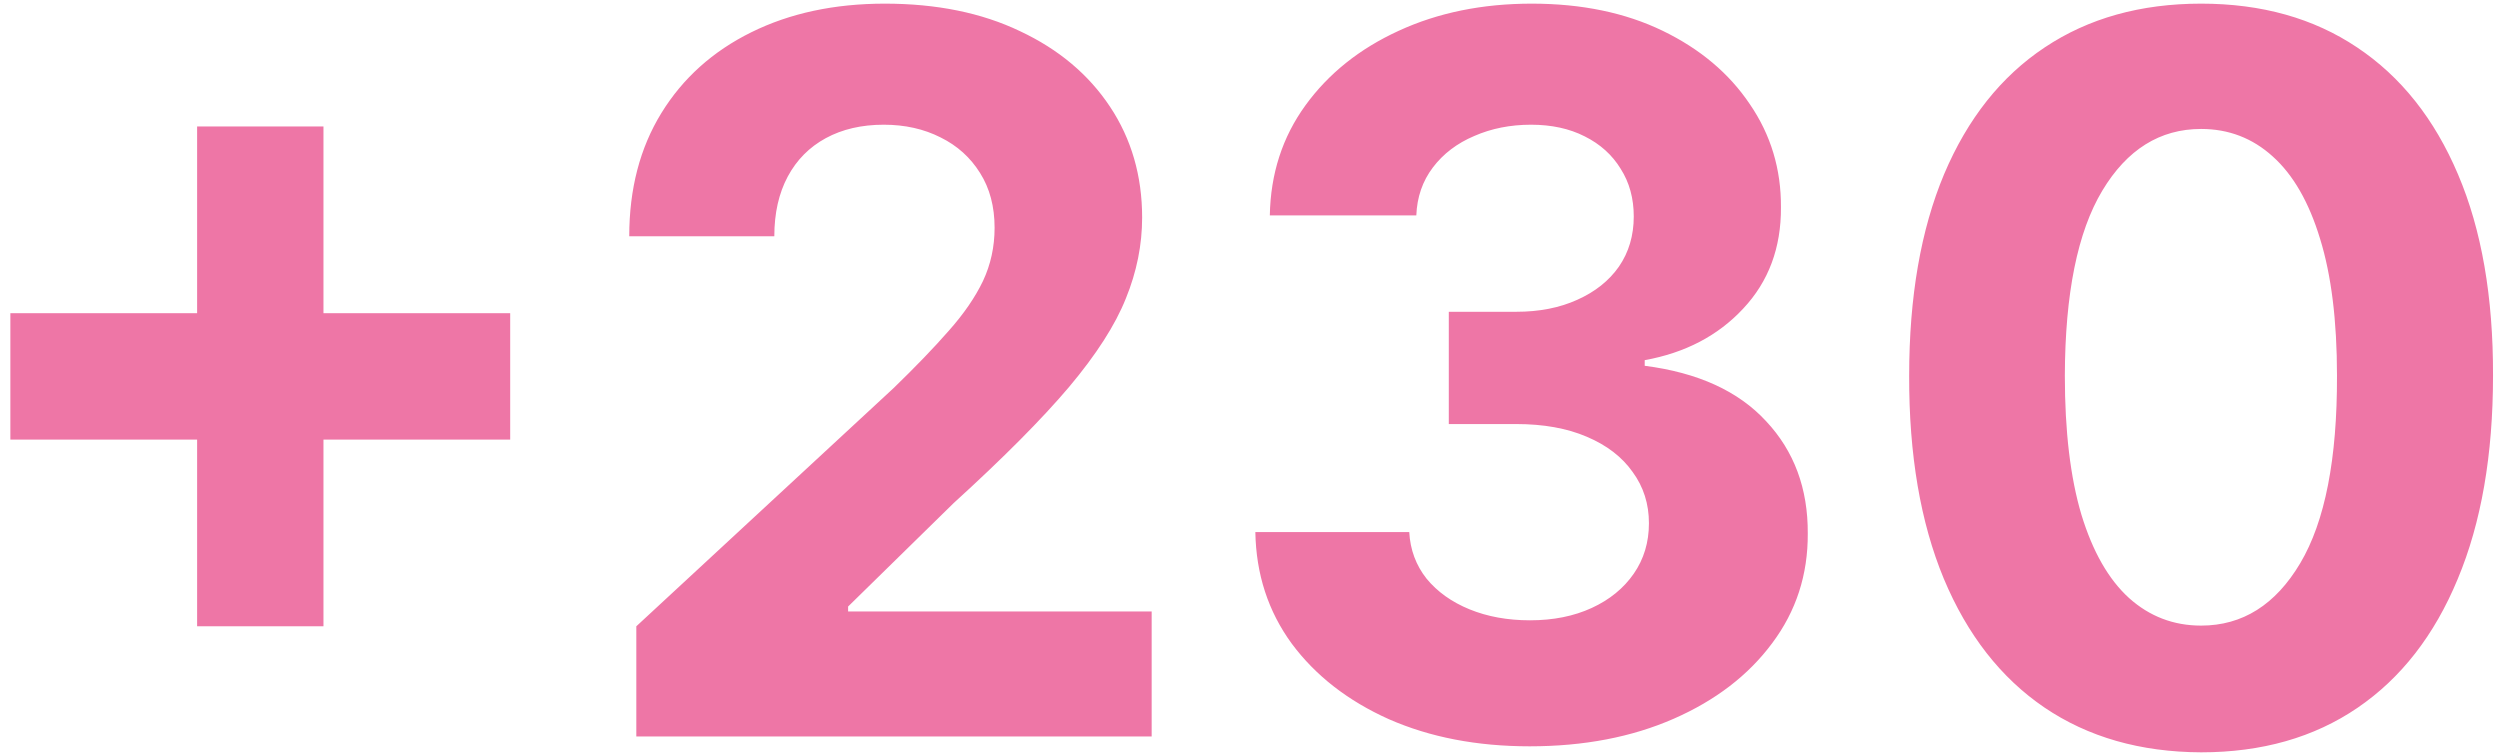 <svg width="129" height="39" viewBox="0 0 129 39" fill="none" xmlns="http://www.w3.org/2000/svg">
<path d="M10.171 32.317V6.526H16.691V32.317H10.171ZM0.535 22.682V16.161H26.326V22.682H0.535ZM32.834 38V32.317L46.112 20.023C47.241 18.93 48.188 17.946 48.953 17.072C49.73 16.198 50.319 15.342 50.72 14.504C51.12 13.654 51.321 12.737 51.321 11.754C51.321 10.661 51.072 9.72 50.574 8.93C50.076 8.129 49.396 7.516 48.534 7.091C47.672 6.654 46.694 6.435 45.602 6.435C44.46 6.435 43.464 6.666 42.614 7.127C41.764 7.589 41.109 8.25 40.647 9.112C40.186 9.975 39.955 11.001 39.955 12.191H32.469C32.469 9.75 33.022 7.631 34.127 5.834C35.232 4.037 36.78 2.646 38.771 1.663C40.763 0.679 43.058 0.188 45.656 0.188C48.328 0.188 50.653 0.661 52.632 1.608C54.624 2.543 56.172 3.842 57.277 5.506C58.382 7.17 58.934 9.076 58.934 11.225C58.934 12.634 58.655 14.024 58.096 15.396C57.55 16.768 56.572 18.292 55.164 19.968C53.755 21.632 51.77 23.629 49.208 25.96L43.762 31.297V31.552H59.426V38H32.834ZM78.929 38.51C76.209 38.51 73.786 38.042 71.661 37.108C69.549 36.16 67.879 34.861 66.653 33.21C65.438 31.546 64.813 29.628 64.776 27.454H72.718C72.766 28.365 73.064 29.166 73.61 29.858C74.169 30.538 74.91 31.067 75.832 31.443C76.755 31.819 77.793 32.008 78.947 32.008C80.149 32.008 81.212 31.795 82.135 31.37C83.057 30.945 83.78 30.356 84.302 29.603C84.824 28.85 85.085 27.982 85.085 26.999C85.085 26.003 84.806 25.123 84.247 24.358C83.701 23.581 82.912 22.973 81.879 22.536C80.859 22.099 79.645 21.881 78.237 21.881H74.758V16.088H78.237C79.427 16.088 80.477 15.882 81.388 15.469C82.311 15.056 83.027 14.486 83.537 13.757C84.047 13.016 84.302 12.154 84.302 11.171C84.302 10.236 84.077 9.416 83.628 8.712C83.191 7.995 82.572 7.437 81.77 7.036C80.981 6.635 80.058 6.435 79.002 6.435C77.933 6.435 76.956 6.629 76.069 7.018C75.183 7.394 74.472 7.935 73.938 8.639C73.404 9.343 73.118 10.169 73.082 11.116H65.523C65.56 8.967 66.173 7.072 67.363 5.433C68.553 3.794 70.156 2.513 72.171 1.59C74.199 0.655 76.488 0.188 79.038 0.188C81.612 0.188 83.865 0.655 85.796 1.59C87.726 2.525 89.226 3.788 90.294 5.379C91.375 6.957 91.909 8.73 91.897 10.697C91.909 12.786 91.26 14.528 89.948 15.925C88.649 17.321 86.955 18.207 84.867 18.584V18.875C87.611 19.227 89.699 20.18 91.132 21.735C92.577 23.277 93.294 25.208 93.281 27.527C93.294 29.652 92.68 31.54 91.442 33.191C90.216 34.843 88.522 36.142 86.36 37.089C84.199 38.036 81.722 38.51 78.929 38.51ZM113.577 38.82C110.444 38.807 107.748 38.036 105.49 36.506C103.243 34.977 101.513 32.76 100.299 29.858C99.096 26.956 98.501 23.465 98.513 19.385C98.513 15.317 99.115 11.851 100.317 8.985C101.531 6.119 103.261 3.94 105.508 2.446C107.766 0.94 110.456 0.188 113.577 0.188C116.697 0.188 119.381 0.94 121.627 2.446C123.886 3.952 125.622 6.137 126.836 9.003C128.051 11.857 128.652 15.317 128.64 19.385C128.64 23.477 128.033 26.974 126.818 29.877C125.616 32.779 123.892 34.995 121.645 36.525C119.399 38.055 116.709 38.82 113.577 38.82ZM113.577 32.281C115.714 32.281 117.42 31.206 118.695 29.057C119.97 26.908 120.601 23.684 120.589 19.385C120.589 16.556 120.298 14.2 119.715 12.318C119.144 10.436 118.33 9.021 117.274 8.074C116.23 7.127 114.997 6.654 113.577 6.654C111.452 6.654 109.752 7.716 108.477 9.841C107.202 11.966 106.558 15.147 106.546 19.385C106.546 22.251 106.831 24.643 107.402 26.561C107.985 28.468 108.804 29.901 109.861 30.86C110.917 31.807 112.156 32.281 113.577 32.281Z" fill="#EE76A6"/>
</svg>
